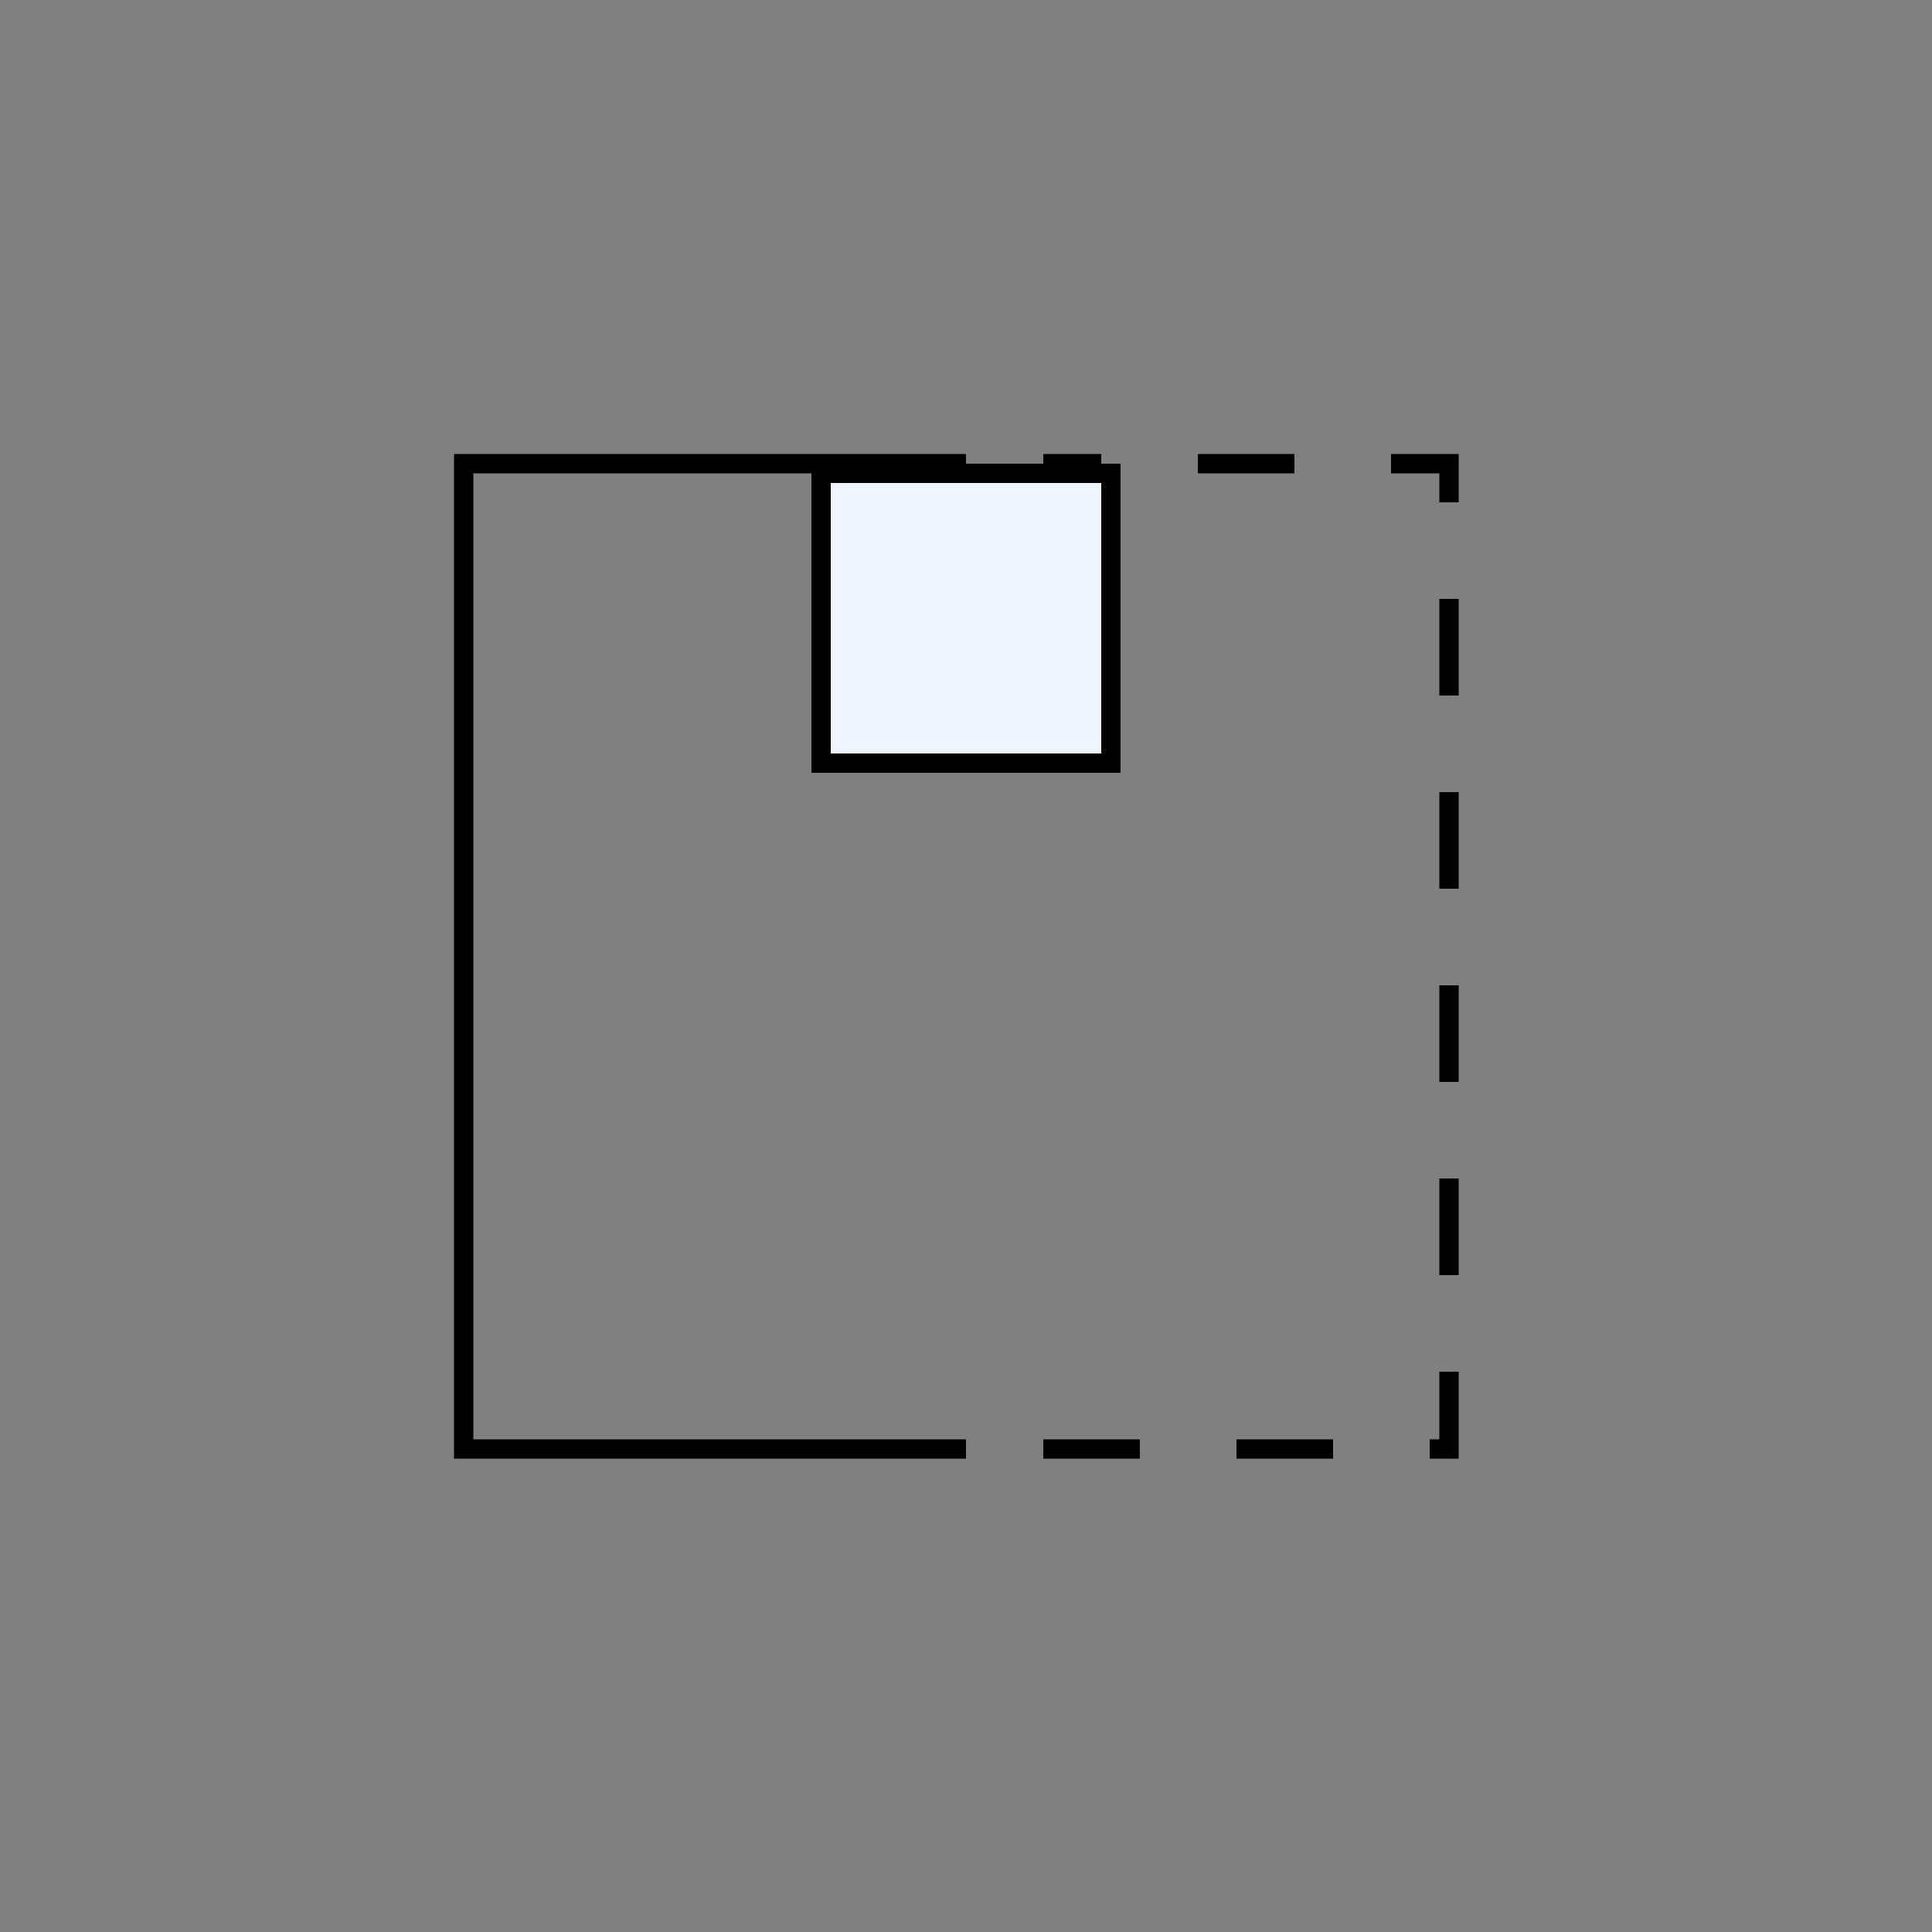 <svg width="100" height="100" viewBox="0 0 100 100" fill="none" xmlns="http://www.w3.org/2000/svg">
<rect x="0" y="0" width="100" height="100" fill="#808080" stroke="none"/>
<path d="M50 75H24V49.5V24H50" stroke="black"/>
<path d="M57.5 24.5V39.5H51.455H42.5V24.5H51.455H57.5Z" fill="#EFF6FF" stroke="black"/>
<path d="M54 75H75V24H54" stroke="black" stroke-dasharray="5 5"/>
</svg>
